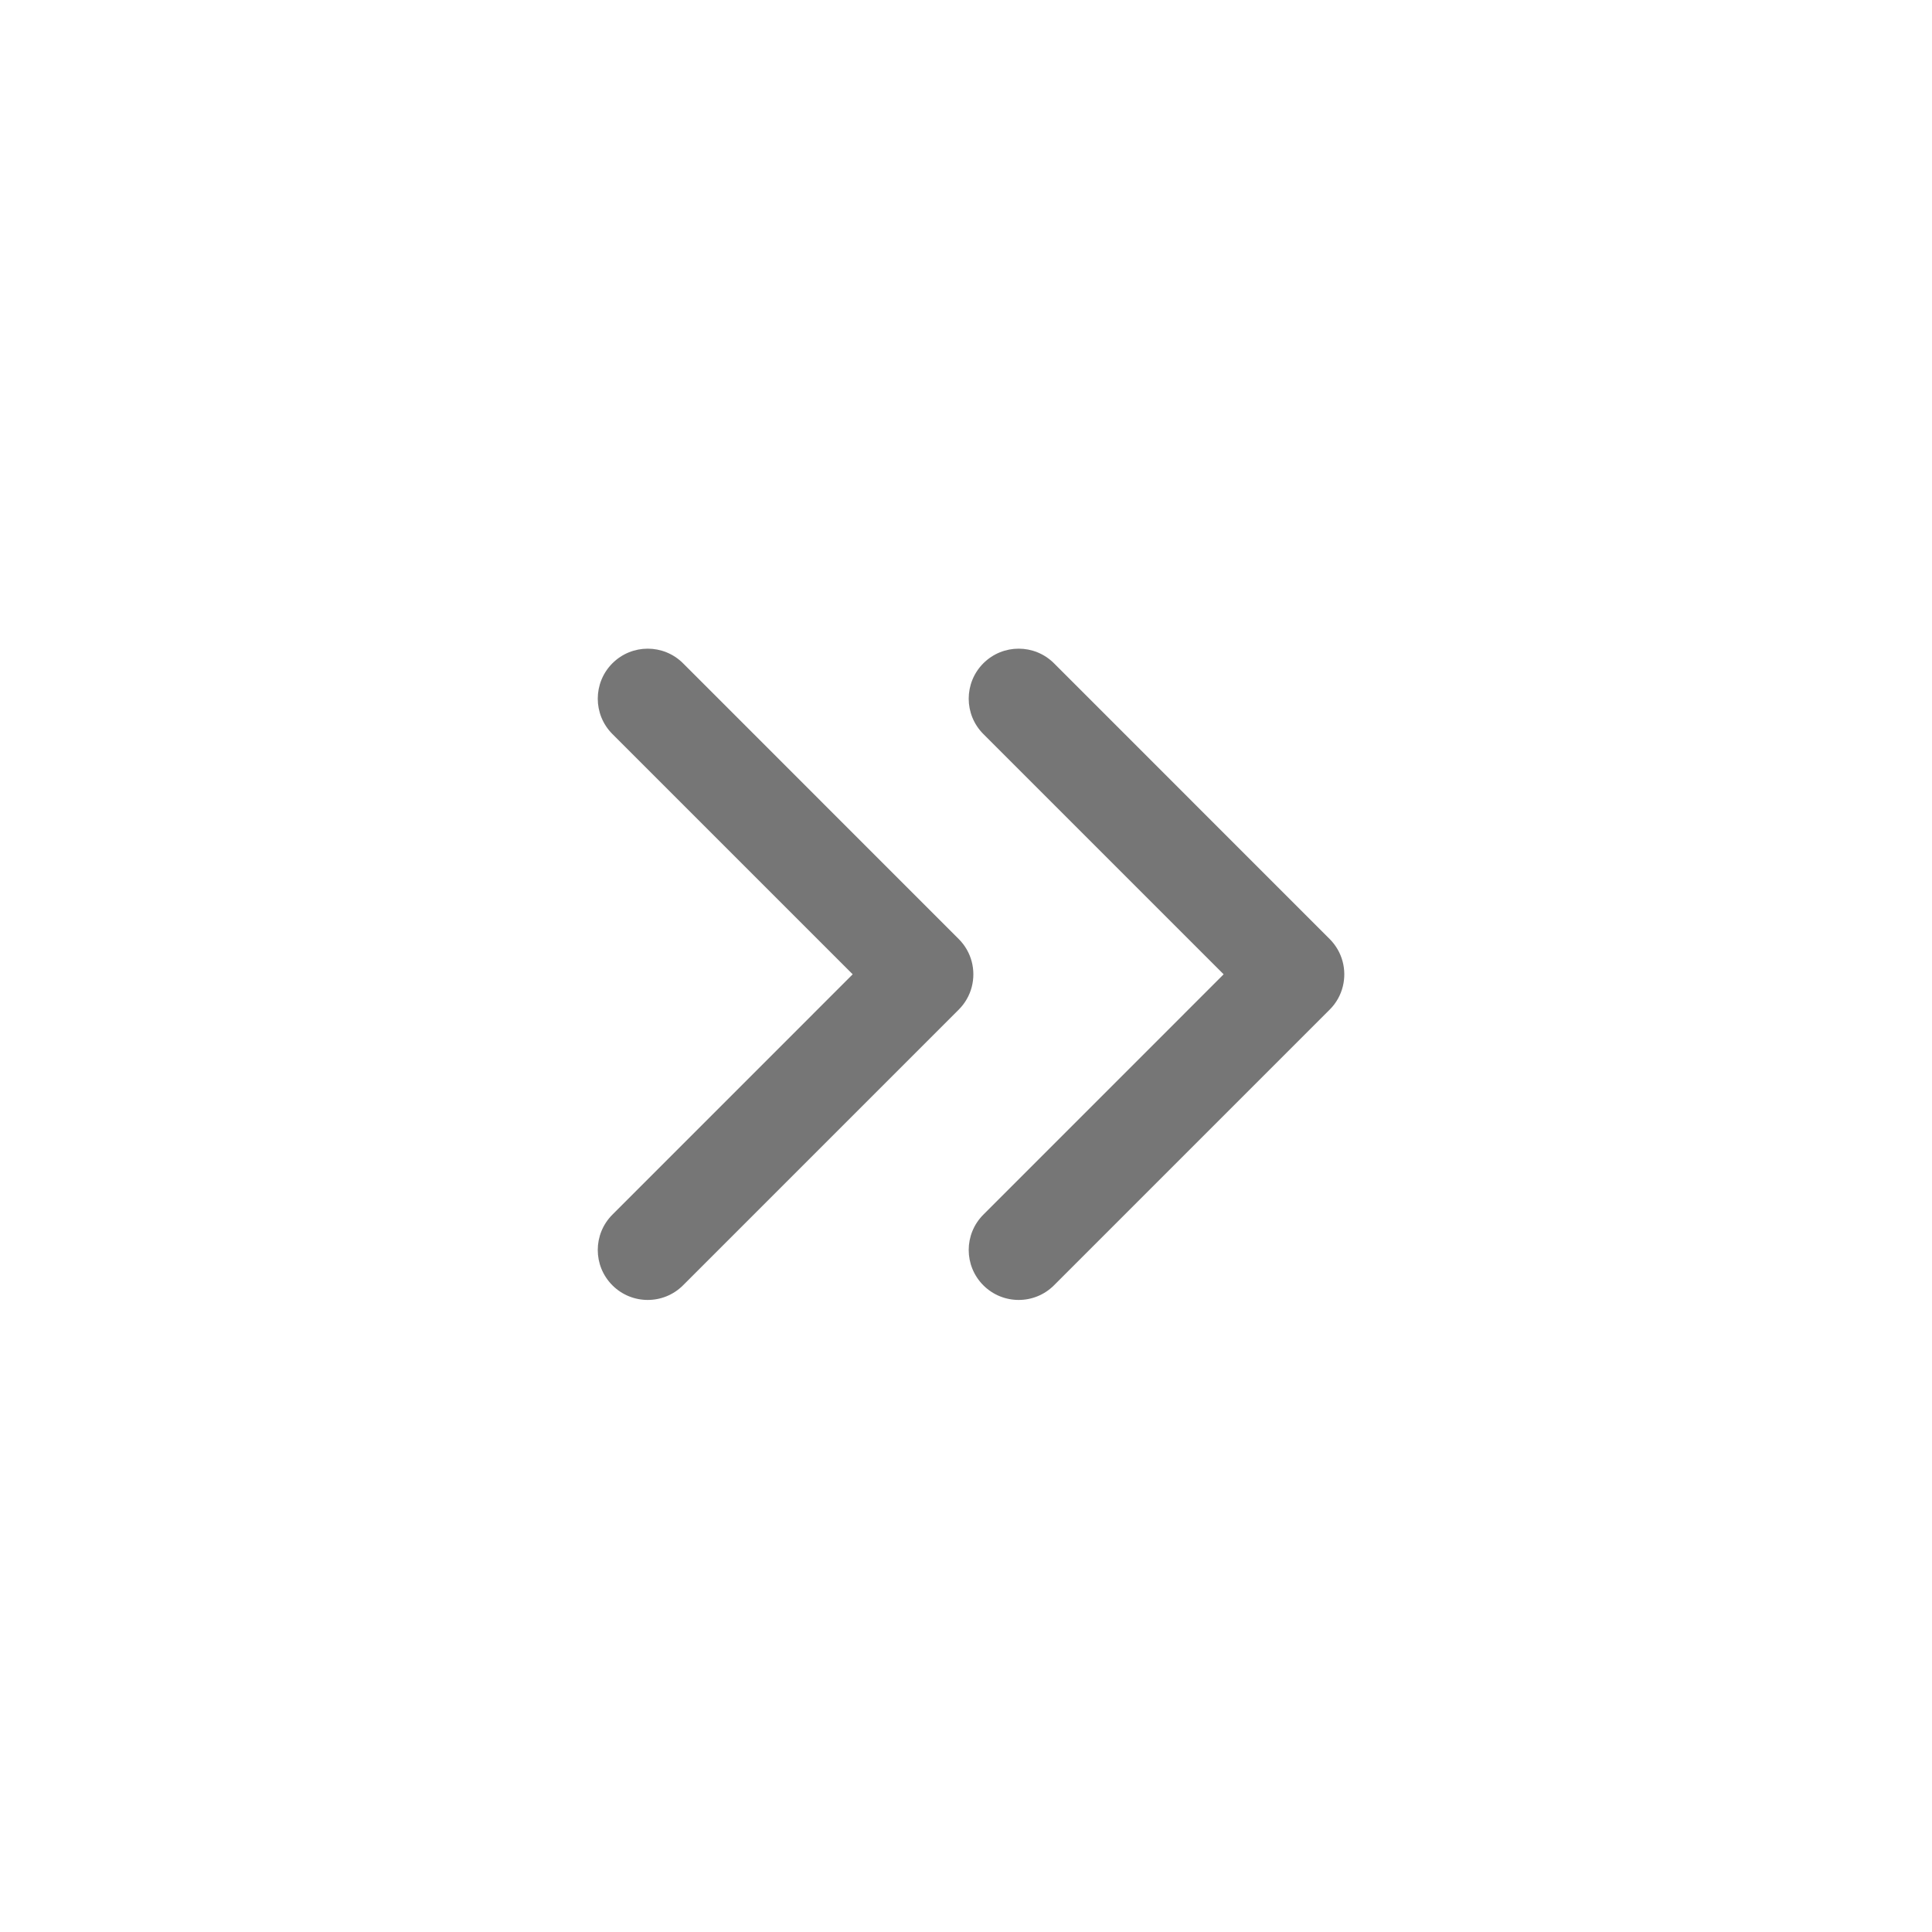<svg width="40" height="40" viewBox="0 0 40 40" fill="none" xmlns="http://www.w3.org/2000/svg">
<g clip-path="url(#clip0_75_5655)">
<path fill-rule="evenodd" clip-rule="evenodd" d="M17.654 20.172L12.679 15.197C12.275 14.793 12.275 14.138 12.679 13.733C13.083 13.329 13.738 13.329 14.142 13.733L19.849 19.441C20.119 19.71 20.208 20.09 20.119 20.434C20.074 20.606 19.984 20.769 19.849 20.904L14.142 26.611C13.738 27.015 13.083 27.015 12.679 26.611C12.275 26.207 12.275 25.552 12.679 25.148L17.654 20.172Z" fill="#767676"/>
<path fill-rule="evenodd" clip-rule="evenodd" d="M25.334 20.172L20.359 15.197C19.955 14.793 19.955 14.138 20.359 13.733C20.763 13.329 21.418 13.329 21.822 13.733L27.529 19.441C27.795 19.707 27.886 20.081 27.802 20.422C27.758 20.599 27.668 20.766 27.529 20.904L21.822 26.611C21.418 27.015 20.763 27.015 20.359 26.611C19.955 26.207 19.955 25.552 20.359 25.148L25.334 20.172Z" fill="#767676"/>
</g>
<defs>
<clipPath id="clip0_75_5655">
<rect width="16" height="16" fill="white" transform="translate(12 12)"/>
</clipPath>
</defs>
</svg>
